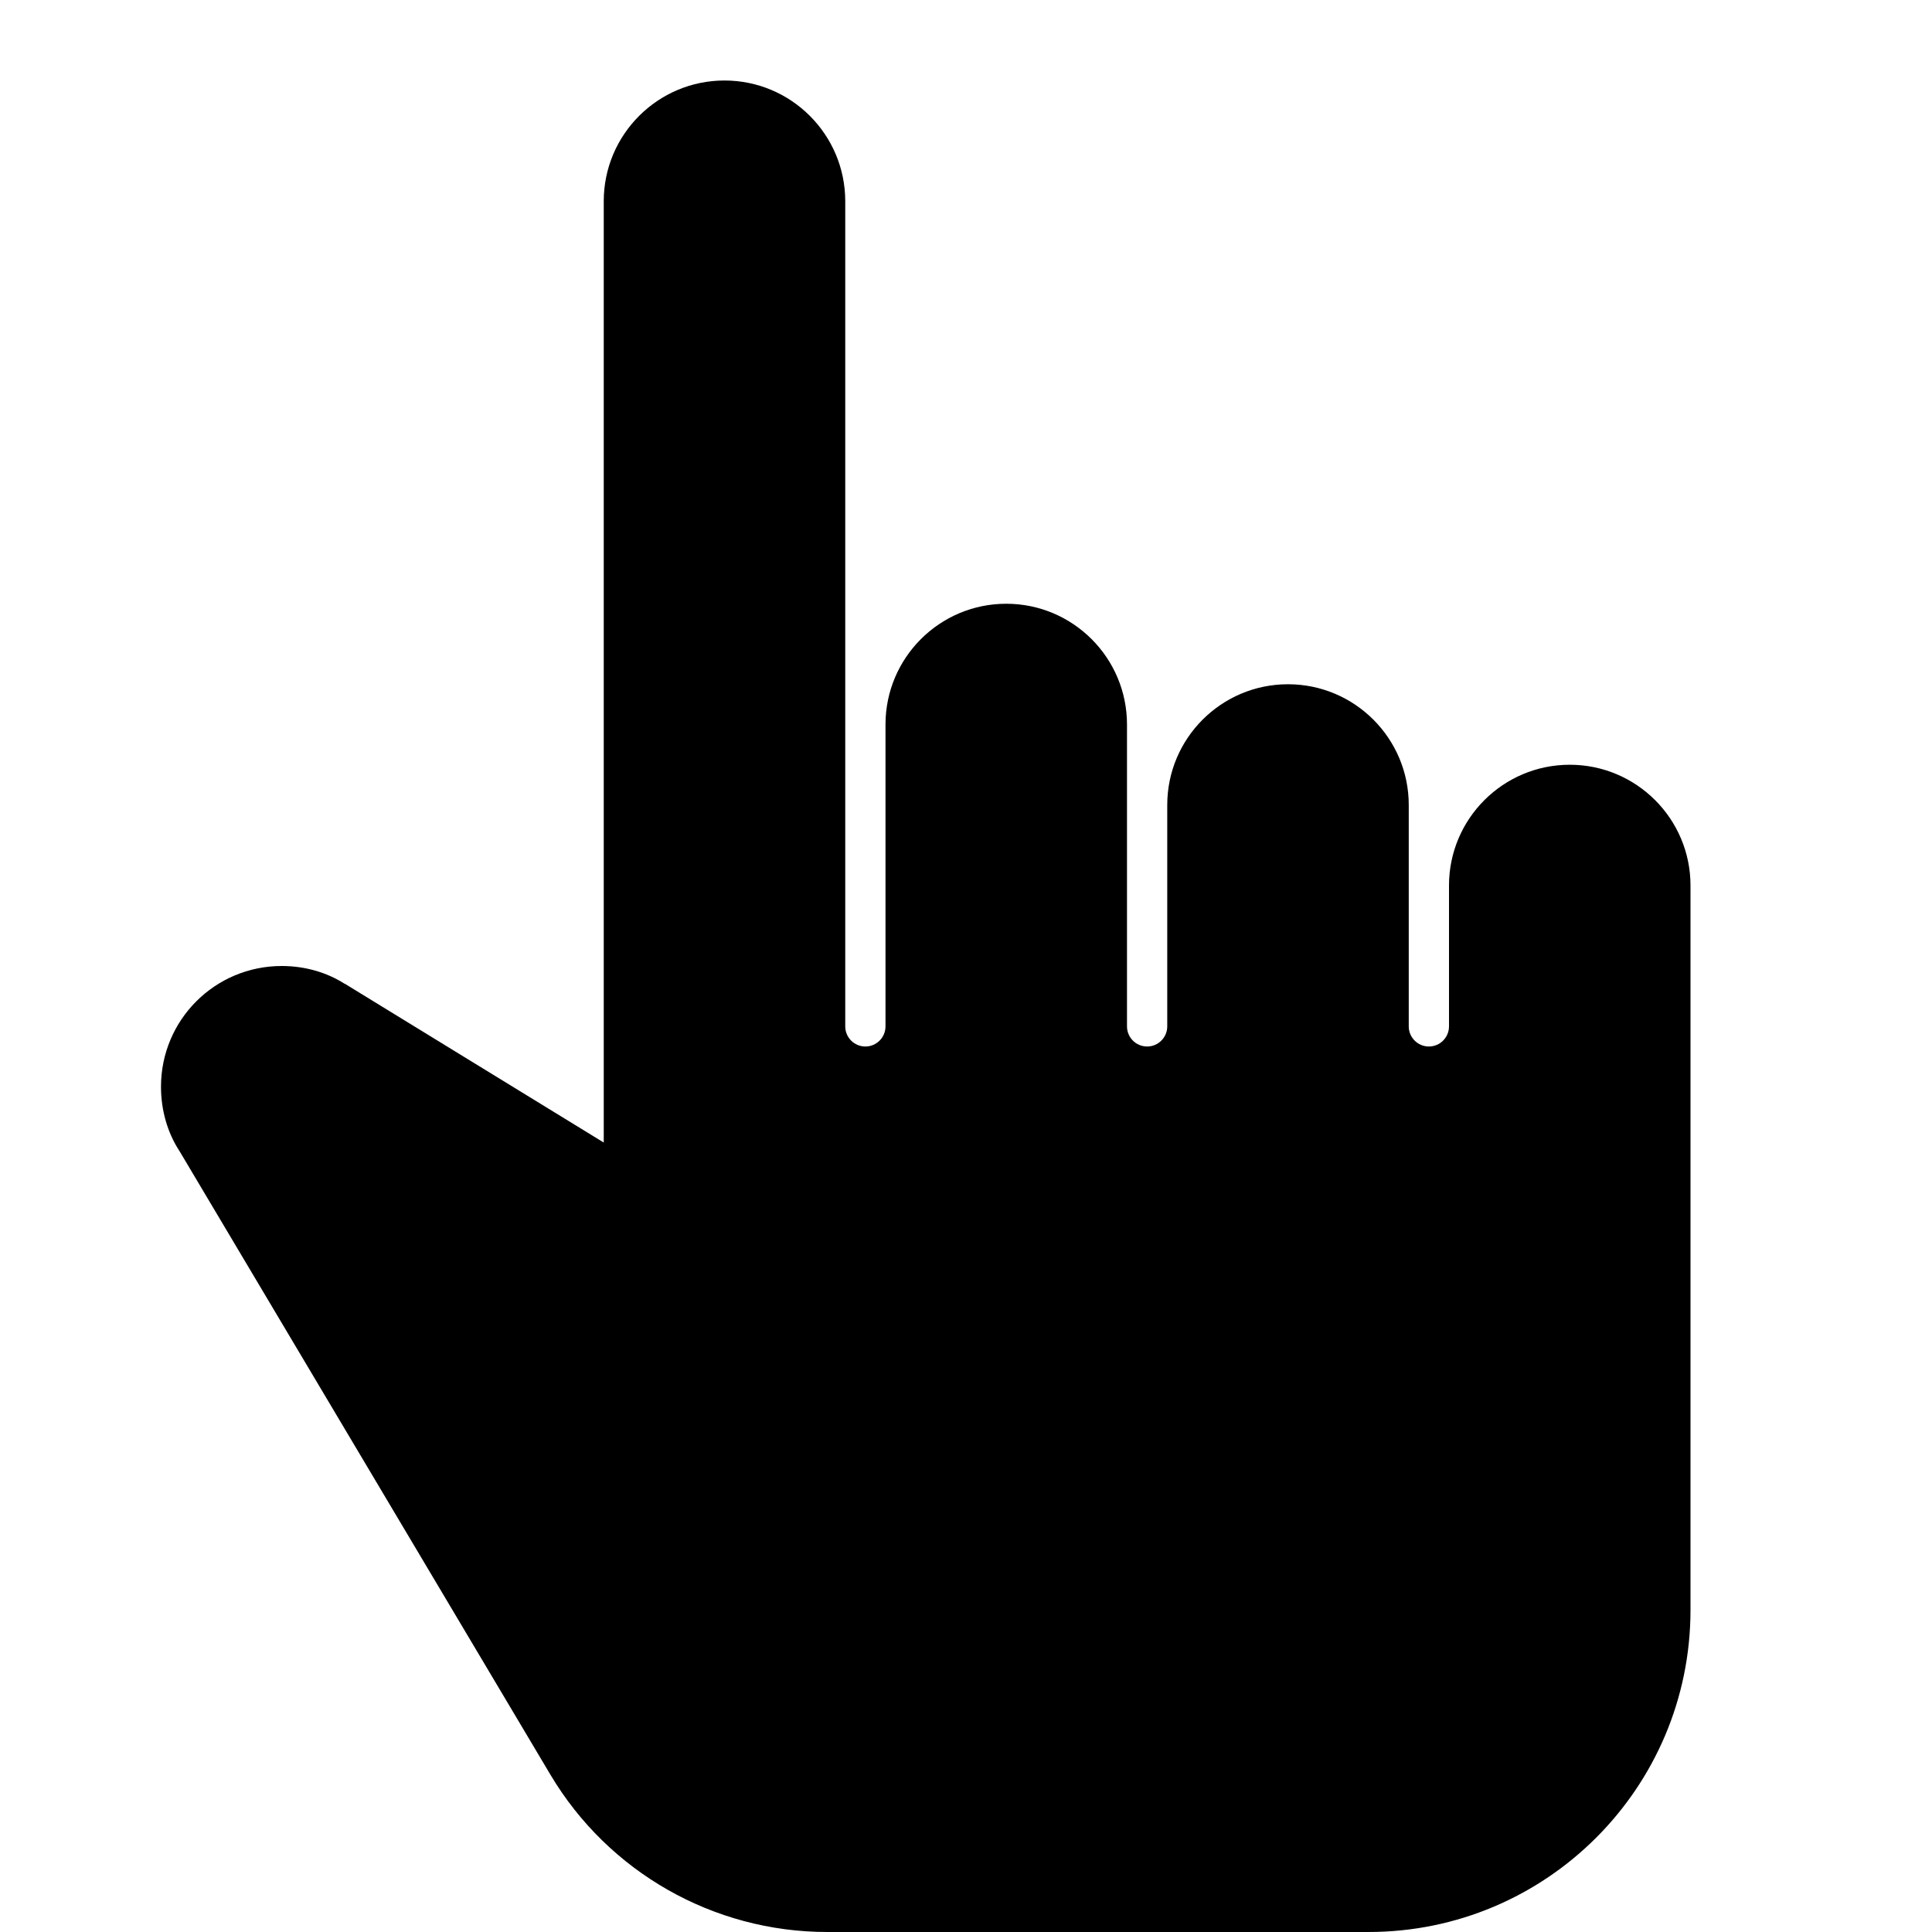 <?xml version="1.0" encoding="UTF-8"?> <svg xmlns="http://www.w3.org/2000/svg" height="512" viewBox="0 0 24 24" width="512"> <path d="m19.5 9.5c-.828 0-1.5.672-1.5 1.5v1.75c0 .138-.112.25-.25.25s-.25-.112-.25-.25v-2.75c0-.828-.672-1.5-1.5-1.5s-1.5.672-1.5 1.5v2.75c0 .138-.112.25-.25.25s-.25-.112-.25-.25v-3.75c0-.828-.672-1.5-1.5-1.5s-1.5.672-1.5 1.5v3.75c0 .138-.112.25-.25.25s-.25-.112-.25-.25v-10.25c0-.828-.672-1.5-1.5-1.5s-1.5.672-1.5 1.5v11.693l-3.217-1.973h-.003c-.22-.14-.49-.22-.78-.22-.83 0-1.5.67-1.5 1.5 0 .29.08.57.23.8l-.002-.004 4.609 7.749c.721 1.212 2.027 1.955 3.438 1.955h6.725c2.209 0 4-1.791 4-4v-9c0-.828-.672-1.5-1.5-1.5z"></path> </svg> 